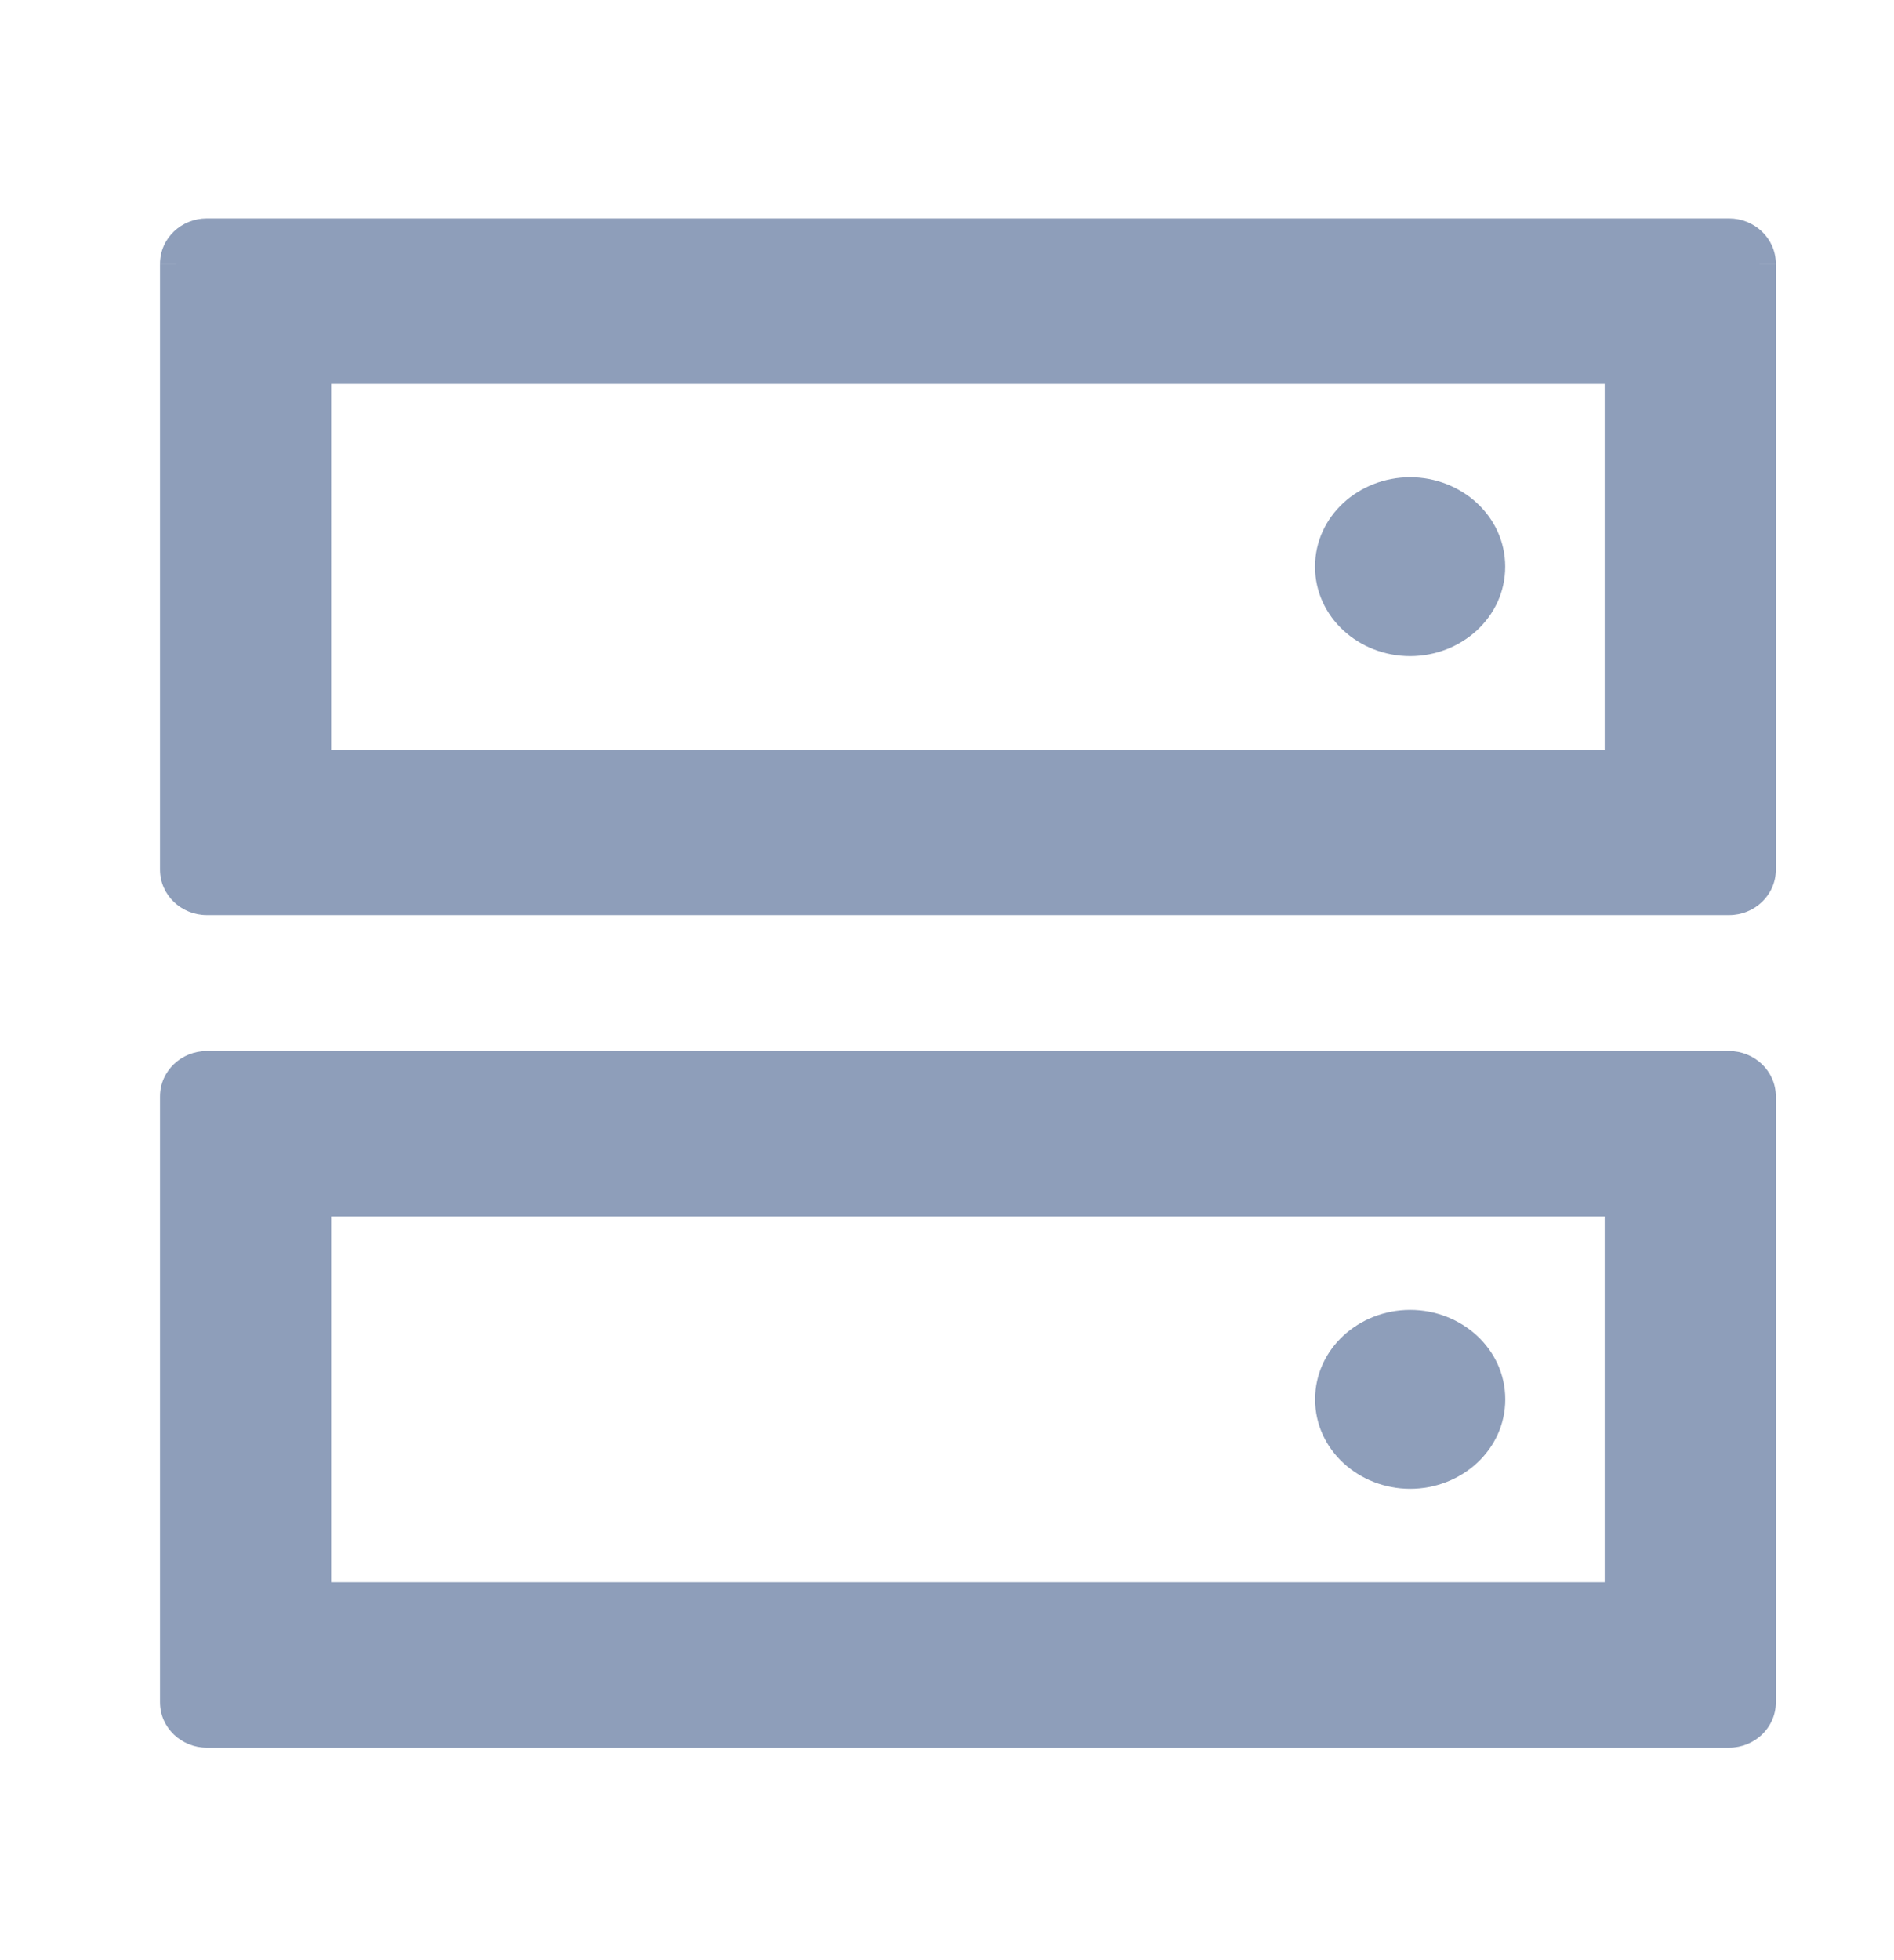 <svg xmlns="http://www.w3.org/2000/svg" width="29" height="30" fill="none" xmlns:v="https://vecta.io/nano"><g clip-path="url(#A)" fill="#8e9eba"><path fill-rule="evenodd" d="M4.821 11.723V5.626H24.82v6.097H4.821zM2.699 4.04c0-.246.208-.446.465-.446h23.311c.257 0 .465.2.465.446v9.27c0 .246-.208.446-.465.446H3.165c-.257 0-.465-.2-.465-.446V4.04zm20.097 4.634c0 .618-.54 1.119-1.206 1.119s-1.206-.501-1.206-1.119.54-1.119 1.206-1.119 1.206.501 1.206 1.119zM4.821 24.465v-6.097H24.82v6.097H4.821zm-2.122-7.684c0-.246.208-.446.465-.446h23.311c.257 0 .465.2.465.446v9.27c0 .246-.208.446-.465.446H3.165c-.257 0-.465-.2-.465-.446v-9.27zm20.097 4.635c0 .618-.54 1.119-1.206 1.119s-1.206-.501-1.206-1.119.54-1.119 1.206-1.119 1.206.501 1.206 1.119z"/><path d="M4.821 5.626v-.25h-.25v.25h.25zm0 6.097h-.25v.25h.25v-.25zM24.82 5.626h.25v-.25h-.25v.25zm0 6.097v.25h.25v-.25h-.25zM4.821 18.368v-.25h-.25v.25h.25zm0 6.097h-.25v.25h.25v-.25zm19.999-6.097h.25v-.25h-.25v.25zm0 6.097v.25h.25v-.25h-.25zM4.571 5.626v6.097h.5V5.626h-.5zm20.249-.25H4.821v.5H24.82v-.5zm.25 6.347V5.626h-.5v6.097h.5zm-20.249.25H24.82v-.5H4.821v.5zm-1.656-8.63c-.385 0-.715.301-.715.696h.5c0-.098.086-.196.215-.196v-.5zm23.311 0H3.165v.5h23.311v-.5zm.715.696c0-.394-.331-.696-.715-.696v.5c.129 0 .215.098.215.196h.5zm0 9.27V4.04h-.5v9.27h.5zm-.715.696c.385 0 .715-.301.715-.696h-.5c0 .098-.086.196-.215.196v.5zm-23.311 0h23.311v-.5H3.165v.5zm-.715-.696c0 .394.331.696.715.696v-.5c-.129 0-.215-.098-.215-.196h-.5zm0-9.27v9.27h.5V4.04h-.5zm19.141 6.003c.786 0 1.456-.596 1.456-1.369h-.5c0 .462-.41.869-.956.869v.5zm-1.456-1.369c0 .773.67 1.369 1.456 1.369v-.5c-.546 0-.956-.406-.956-.869h-.5zm1.456-1.369c-.786 0-1.456.595-1.456 1.369h.5c0-.462.41-.869.956-.869v-.5zm1.456 1.369c0-.773-.67-1.369-1.456-1.369v.5c.546 0 .956.406.956.869h.5zM4.571 18.368v6.097h.5v-6.097h-.5zm20.249-.25H4.821v.5H24.82v-.5zm.25 6.347v-6.097h-.5v6.097h.5zm-20.249.25H24.82v-.5H4.821v.5zm-1.656-8.629c-.385 0-.715.302-.715.696h.5c0-.098.086-.196.215-.196v-.5zm23.311 0H3.165v.5h23.311v-.5zm.715.696c0-.394-.331-.696-.715-.696v.5c.129 0 .215.098.215.196h.5zm0 9.27v-9.27h-.5v9.27h.5zm-.715.696c.385 0 .715-.302.715-.696h-.5c0 .098-.086.196-.215.196v.5zm-23.311 0h23.311v-.5H3.165v.5zm-.715-.696c0 .394.331.696.715.696v-.5c-.129 0-.215-.098-.215-.196h-.5zm0-9.27v9.27h.5v-9.27h-.5zm19.142 6.004c.786 0 1.456-.596 1.456-1.369h-.5c0 .462-.41.869-.956.869v.5zm-1.456-1.369c0 .773.67 1.369 1.456 1.369v-.5c-.546 0-.956-.406-.956-.869h-.5zm1.456-1.369c-.786 0-1.456.596-1.456 1.369h.5c0-.462.41-.869.956-.869v-.5zm1.456 1.369c0-.773-.67-1.369-1.456-1.369v.5c.546 0 .956.406.956.869h.5z"/></g><defs><clipPath id="A"><path fill="#fff" transform="translate(0 .545)" d="M0 0h29v29H0z"/></clipPath></defs></svg>